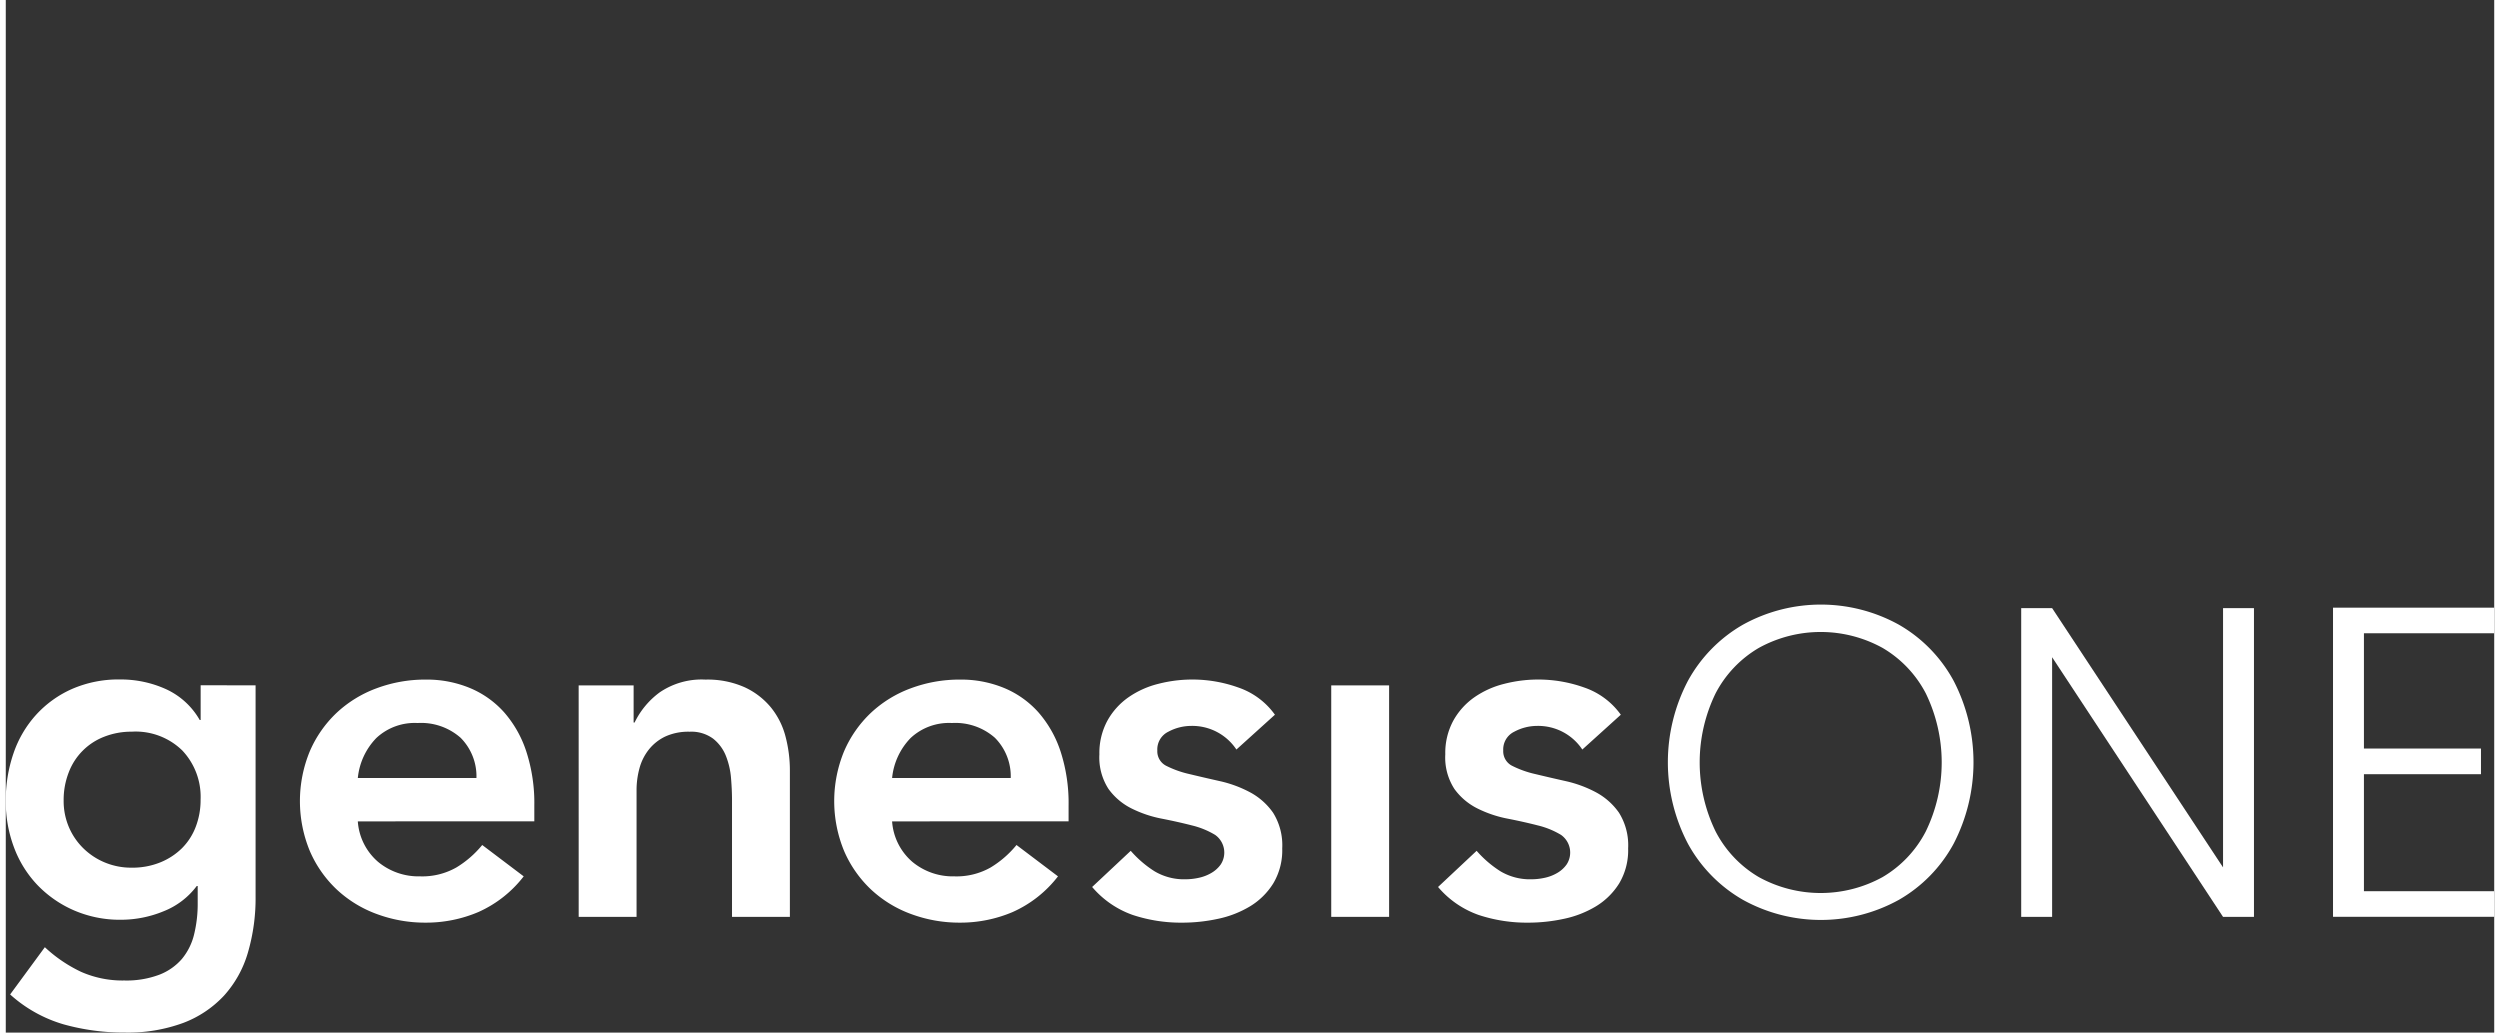 <?xml version="1.0" encoding="UTF-8" standalone="no"?>
<svg
   viewBox="0 0 184 76.353"
   height="152"
   width="368"
   version="1.1"
   id="svg67"
   sodipodi:docname="genesis-logo-text.svg"
   inkscape:version="1.1.2 (b8e25be8, 2022-02-05)"
   xmlns:inkscape="http://www.inkscape.org/namespaces/inkscape"
   xmlns:sodipodi="http://sodipodi.sourceforge.net/DTD/sodipodi-0.dtd"
   xmlns="http://www.w3.org/2000/svg"
   xmlns:svg="http://www.w3.org/2000/svg">
  <rect x="0" y="0" width="184" height="76.353" fill="#333333" stroke="none"/>
  <defs
     id="defs71" />
  <sodipodi:namedview
     id="namedview69"
     pagecolor="#ffffff"
     bordercolor="#666666"
     borderopacity="1.0"
     inkscape:pageshadow="2"
     inkscape:pageopacity="0.0"
     inkscape:pagecheckerboard="0"
     showgrid="false"
     inkscape:zoom="5.7608696"
     inkscape:cx="83.667925"
     inkscape:cy="38.188679"
     inkscape:window-width="1920"
     inkscape:window-height="1078"
     inkscape:window-x="1920"
     inkscape:window-y="25"
     inkscape:window-maximized="1"
     inkscape:current-layer="Group_269" />
  <g
     transform="translate(-59.318 -133.556)"
     id="Group_269">
    <g
       transform="translate(59.318 183.807)"
       id="Group_270">
      <path
         fill="#fff"
         transform="translate(-59.318 -474.419)"
         d="M68.661,478.27a5.476,5.476,0,0,0-2.068.374,4.548,4.548,0,0,0-2.621,2.639,5.606,5.606,0,0,0-.375,2.086,4.911,4.911,0,0,0,.375,1.926,4.854,4.854,0,0,0,1.052,1.569,4.991,4.991,0,0,0,1.6,1.069,5.062,5.062,0,0,0,2,.392,5.465,5.465,0,0,0,2.121-.392,4.9,4.9,0,0,0,1.606-1.052,4.493,4.493,0,0,0,1.016-1.586,5.537,5.537,0,0,0,.356-2,4.992,4.992,0,0,0-1.355-3.637,4.937,4.937,0,0,0-3.707-1.39m9.128-3.423v15.582a14.323,14.323,0,0,1-.571,4.189,8.1,8.1,0,0,1-1.765,3.173,7.97,7.97,0,0,1-3.012,2.015,11.823,11.823,0,0,1-4.315.713,16.544,16.544,0,0,1-4.529-.606A10.127,10.127,0,0,1,59.64,497.7l2.567-3.494a10.484,10.484,0,0,0,2.674,1.819,7.586,7.586,0,0,0,3.209.642,6.883,6.883,0,0,0,2.585-.428,4.2,4.2,0,0,0,1.676-1.177,4.5,4.5,0,0,0,.891-1.8,9.481,9.481,0,0,0,.267-2.336V489.68h-.07a5.641,5.641,0,0,1-2.461,1.872,8.256,8.256,0,0,1-3.138.624,8.533,8.533,0,0,1-3.494-.7,8.356,8.356,0,0,1-2.692-1.872,8.146,8.146,0,0,1-1.729-2.781,9.589,9.589,0,0,1-.607-3.423,10.667,10.667,0,0,1,.571-3.531,8.143,8.143,0,0,1,1.675-2.852,7.937,7.937,0,0,1,2.657-1.908,8.592,8.592,0,0,1,3.549-.7,8.09,8.09,0,0,1,3.387.713,5.509,5.509,0,0,1,2.5,2.282h.07v-2.568Z"
         id="Path_46" />
      <path
         fill="#fff"
         transform="translate(-185.098 -474.42)"
         d="M219.9,481.694a4.032,4.032,0,0,0-1.176-2.977,4.416,4.416,0,0,0-3.174-1.087,4.156,4.156,0,0,0-3.048,1.105,4.93,4.93,0,0,0-1.373,2.96Zm-8.772,3.209a4.344,4.344,0,0,0,1.5,2.995,4.684,4.684,0,0,0,3.1,1.07,5.1,5.1,0,0,0,2.692-.66,7.46,7.46,0,0,0,1.907-1.658l3.067,2.318a8.689,8.689,0,0,1-3.352,2.639,9.872,9.872,0,0,1-3.886.784,10.274,10.274,0,0,1-3.638-.642,8.721,8.721,0,0,1-2.959-1.819,8.592,8.592,0,0,1-1.979-2.835,9.664,9.664,0,0,1,0-7.38,8.594,8.594,0,0,1,1.979-2.836,8.735,8.735,0,0,1,2.959-1.818,10.274,10.274,0,0,1,3.638-.642,8.316,8.316,0,0,1,3.263.624,7,7,0,0,1,2.532,1.8,8.311,8.311,0,0,1,1.64,2.907,12.327,12.327,0,0,1,.588,3.976V484.9Z"
         id="Path_47" />
      <path
         fill="#fff"
         transform="translate(-304.292 -474.419)"
         d="M346.652,474.847h4.064v2.746h.072a6,6,0,0,1,1.854-2.229,5.493,5.493,0,0,1,3.388-.945,6.716,6.716,0,0,1,2.905.57,5.5,5.5,0,0,1,1.943,1.5,5.669,5.669,0,0,1,1.07,2.14,9.86,9.86,0,0,1,.322,2.532v10.8h-4.279V483.3q0-.712-.072-1.586a5.688,5.688,0,0,0-.374-1.64,3.074,3.074,0,0,0-.945-1.284,2.712,2.712,0,0,0-1.747-.517,4.1,4.1,0,0,0-1.8.356,3.462,3.462,0,0,0-1.212.963,3.827,3.827,0,0,0-.694,1.39,6.176,6.176,0,0,0-.214,1.64v9.342h-4.279Z"
         id="Path_48" />
      <path
         fill="#fff"
         transform="translate(-413.575 -474.42)"
         d="M487.883,481.694a4.032,4.032,0,0,0-1.176-2.977,4.416,4.416,0,0,0-3.174-1.087,4.156,4.156,0,0,0-3.048,1.105,4.929,4.929,0,0,0-1.373,2.96Zm-8.772,3.209a4.344,4.344,0,0,0,1.5,2.995,4.684,4.684,0,0,0,3.1,1.07,5.1,5.1,0,0,0,2.692-.66,7.458,7.458,0,0,0,1.907-1.658l3.067,2.318a8.689,8.689,0,0,1-3.352,2.639,9.872,9.872,0,0,1-3.886.784,10.274,10.274,0,0,1-3.638-.642,8.721,8.721,0,0,1-2.959-1.819,8.592,8.592,0,0,1-1.979-2.835,9.664,9.664,0,0,1,0-7.38,8.594,8.594,0,0,1,1.979-2.836,8.734,8.734,0,0,1,2.959-1.818,10.274,10.274,0,0,1,3.638-.642,8.323,8.323,0,0,1,3.263.624,7,7,0,0,1,2.531,1.8,8.31,8.31,0,0,1,1.64,2.907,12.328,12.328,0,0,1,.588,3.976V484.9Z"
         id="Path_49" />
      <path
         fill="#fff"
         transform="translate(-523.897 -474.421)"
         d="M614.892,479.592a3.917,3.917,0,0,0-3.352-1.747,3.589,3.589,0,0,0-1.676.427,1.455,1.455,0,0,0-.82,1.391,1.2,1.2,0,0,0,.678,1.142,7.431,7.431,0,0,0,1.711.605q1.034.249,2.229.517a8.826,8.826,0,0,1,2.229.821,4.9,4.9,0,0,1,1.712,1.515,4.531,4.531,0,0,1,.677,2.639,4.775,4.775,0,0,1-.66,2.585,5.2,5.2,0,0,1-1.712,1.694,7.609,7.609,0,0,1-2.371.927,12.455,12.455,0,0,1-2.639.285,11.353,11.353,0,0,1-3.673-.57,6.976,6.976,0,0,1-3-2.068l2.853-2.674a8.041,8.041,0,0,0,1.765,1.516,4.268,4.268,0,0,0,2.3.588,4.548,4.548,0,0,0,.963-.108,3.111,3.111,0,0,0,.928-.356,2.2,2.2,0,0,0,.694-.624,1.6,1.6,0,0,0-.409-2.193,6.067,6.067,0,0,0-1.712-.7q-1.034-.266-2.228-.5a8.629,8.629,0,0,1-2.229-.749,4.665,4.665,0,0,1-1.712-1.444,4.278,4.278,0,0,1-.677-2.568,5.009,5.009,0,0,1,.588-2.478,5.172,5.172,0,0,1,1.551-1.729,6.7,6.7,0,0,1,2.211-1,10.093,10.093,0,0,1,5.918.268,5.525,5.525,0,0,1,2.711,2.014Z"
         id="Path_50" />
    </g>
    <rect
       fill="#fff"
       transform="translate(157.325 184.235)"
       height="17.115"
       width="4.279"
       id="Rectangle_142" />
    <g
       transform="translate(165.229 183.808)"
       id="Group_271">
      <path
         fill="#fff"
         transform="translate(-777.727 -474.422)"
         d="M788.388,479.592a3.917,3.917,0,0,0-3.352-1.747,3.589,3.589,0,0,0-1.676.427,1.454,1.454,0,0,0-.819,1.391,1.2,1.2,0,0,0,.677,1.142,7.424,7.424,0,0,0,1.712.605q1.034.249,2.228.517a8.829,8.829,0,0,1,2.229.821,4.895,4.895,0,0,1,1.712,1.515,4.531,4.531,0,0,1,.677,2.639,4.774,4.774,0,0,1-.66,2.585,5.2,5.2,0,0,1-1.712,1.694,7.607,7.607,0,0,1-2.371.927,12.456,12.456,0,0,1-2.639.285,11.353,11.353,0,0,1-3.673-.57,6.969,6.969,0,0,1-3-2.068l2.852-2.674a8.038,8.038,0,0,0,1.766,1.516,4.268,4.268,0,0,0,2.3.588,4.559,4.559,0,0,0,.963-.108,3.117,3.117,0,0,0,.927-.356,2.2,2.2,0,0,0,.694-.624,1.6,1.6,0,0,0-.409-2.193,6.065,6.065,0,0,0-1.712-.7q-1.034-.266-2.228-.5a8.626,8.626,0,0,1-2.229-.749,4.664,4.664,0,0,1-1.712-1.444,4.279,4.279,0,0,1-.677-2.568,5.007,5.007,0,0,1,.588-2.478,5.17,5.17,0,0,1,1.551-1.729,6.7,6.7,0,0,1,2.211-1,10.093,10.093,0,0,1,5.918.268,5.525,5.525,0,0,1,2.711,2.014Z"
         id="Path_51" />
    </g>
    <g
       transform="translate(182.216 178.26)"
       id="Group_272">
      <path
         fill="#fff"
         transform="translate(-892.953 -436.794)"
         d="M898.505,458.626a10.7,10.7,0,0,1-4.066-4.147,12.958,12.958,0,0,1,0-12.051,10.713,10.713,0,0,1,4.066-4.148,11.922,11.922,0,0,1,11.528,0,10.6,10.6,0,0,1,4.049,4.148,13.088,13.088,0,0,1,0,12.051,10.592,10.592,0,0,1-4.049,4.147,11.921,11.921,0,0,1-11.528,0Zm10.32-1.681a8.347,8.347,0,0,0,3.2-3.38,11.662,11.662,0,0,0,0-10.205,8.371,8.371,0,0,0-3.2-3.364,9.478,9.478,0,0,0-9.144,0,8.374,8.374,0,0,0-3.2,3.364,11.663,11.663,0,0,0,0,10.205,8.35,8.35,0,0,0,3.2,3.38,9.478,9.478,0,0,0,9.144,0Z"
         id="Path_52" />
      <path
         fill="#fff"
         transform="translate(-1044.044 -438.308)"
         d="M1087.381,461.4h-2.286l-12.639-19.2v19.2h-2.286V438.57h2.286l12.639,19.17V438.57h2.286Z"
         id="Path_53" />
      <path
         fill="#fff"
         transform="translate(-1177.379 -438.12)"
         d="M1228.847,440.243v8.523h8.654v1.894h-8.654v8.654h9.634v1.894h-11.92v-22.86h11.92v1.894Z"
         id="Path_54" />
    </g>
  </g>
</svg>
